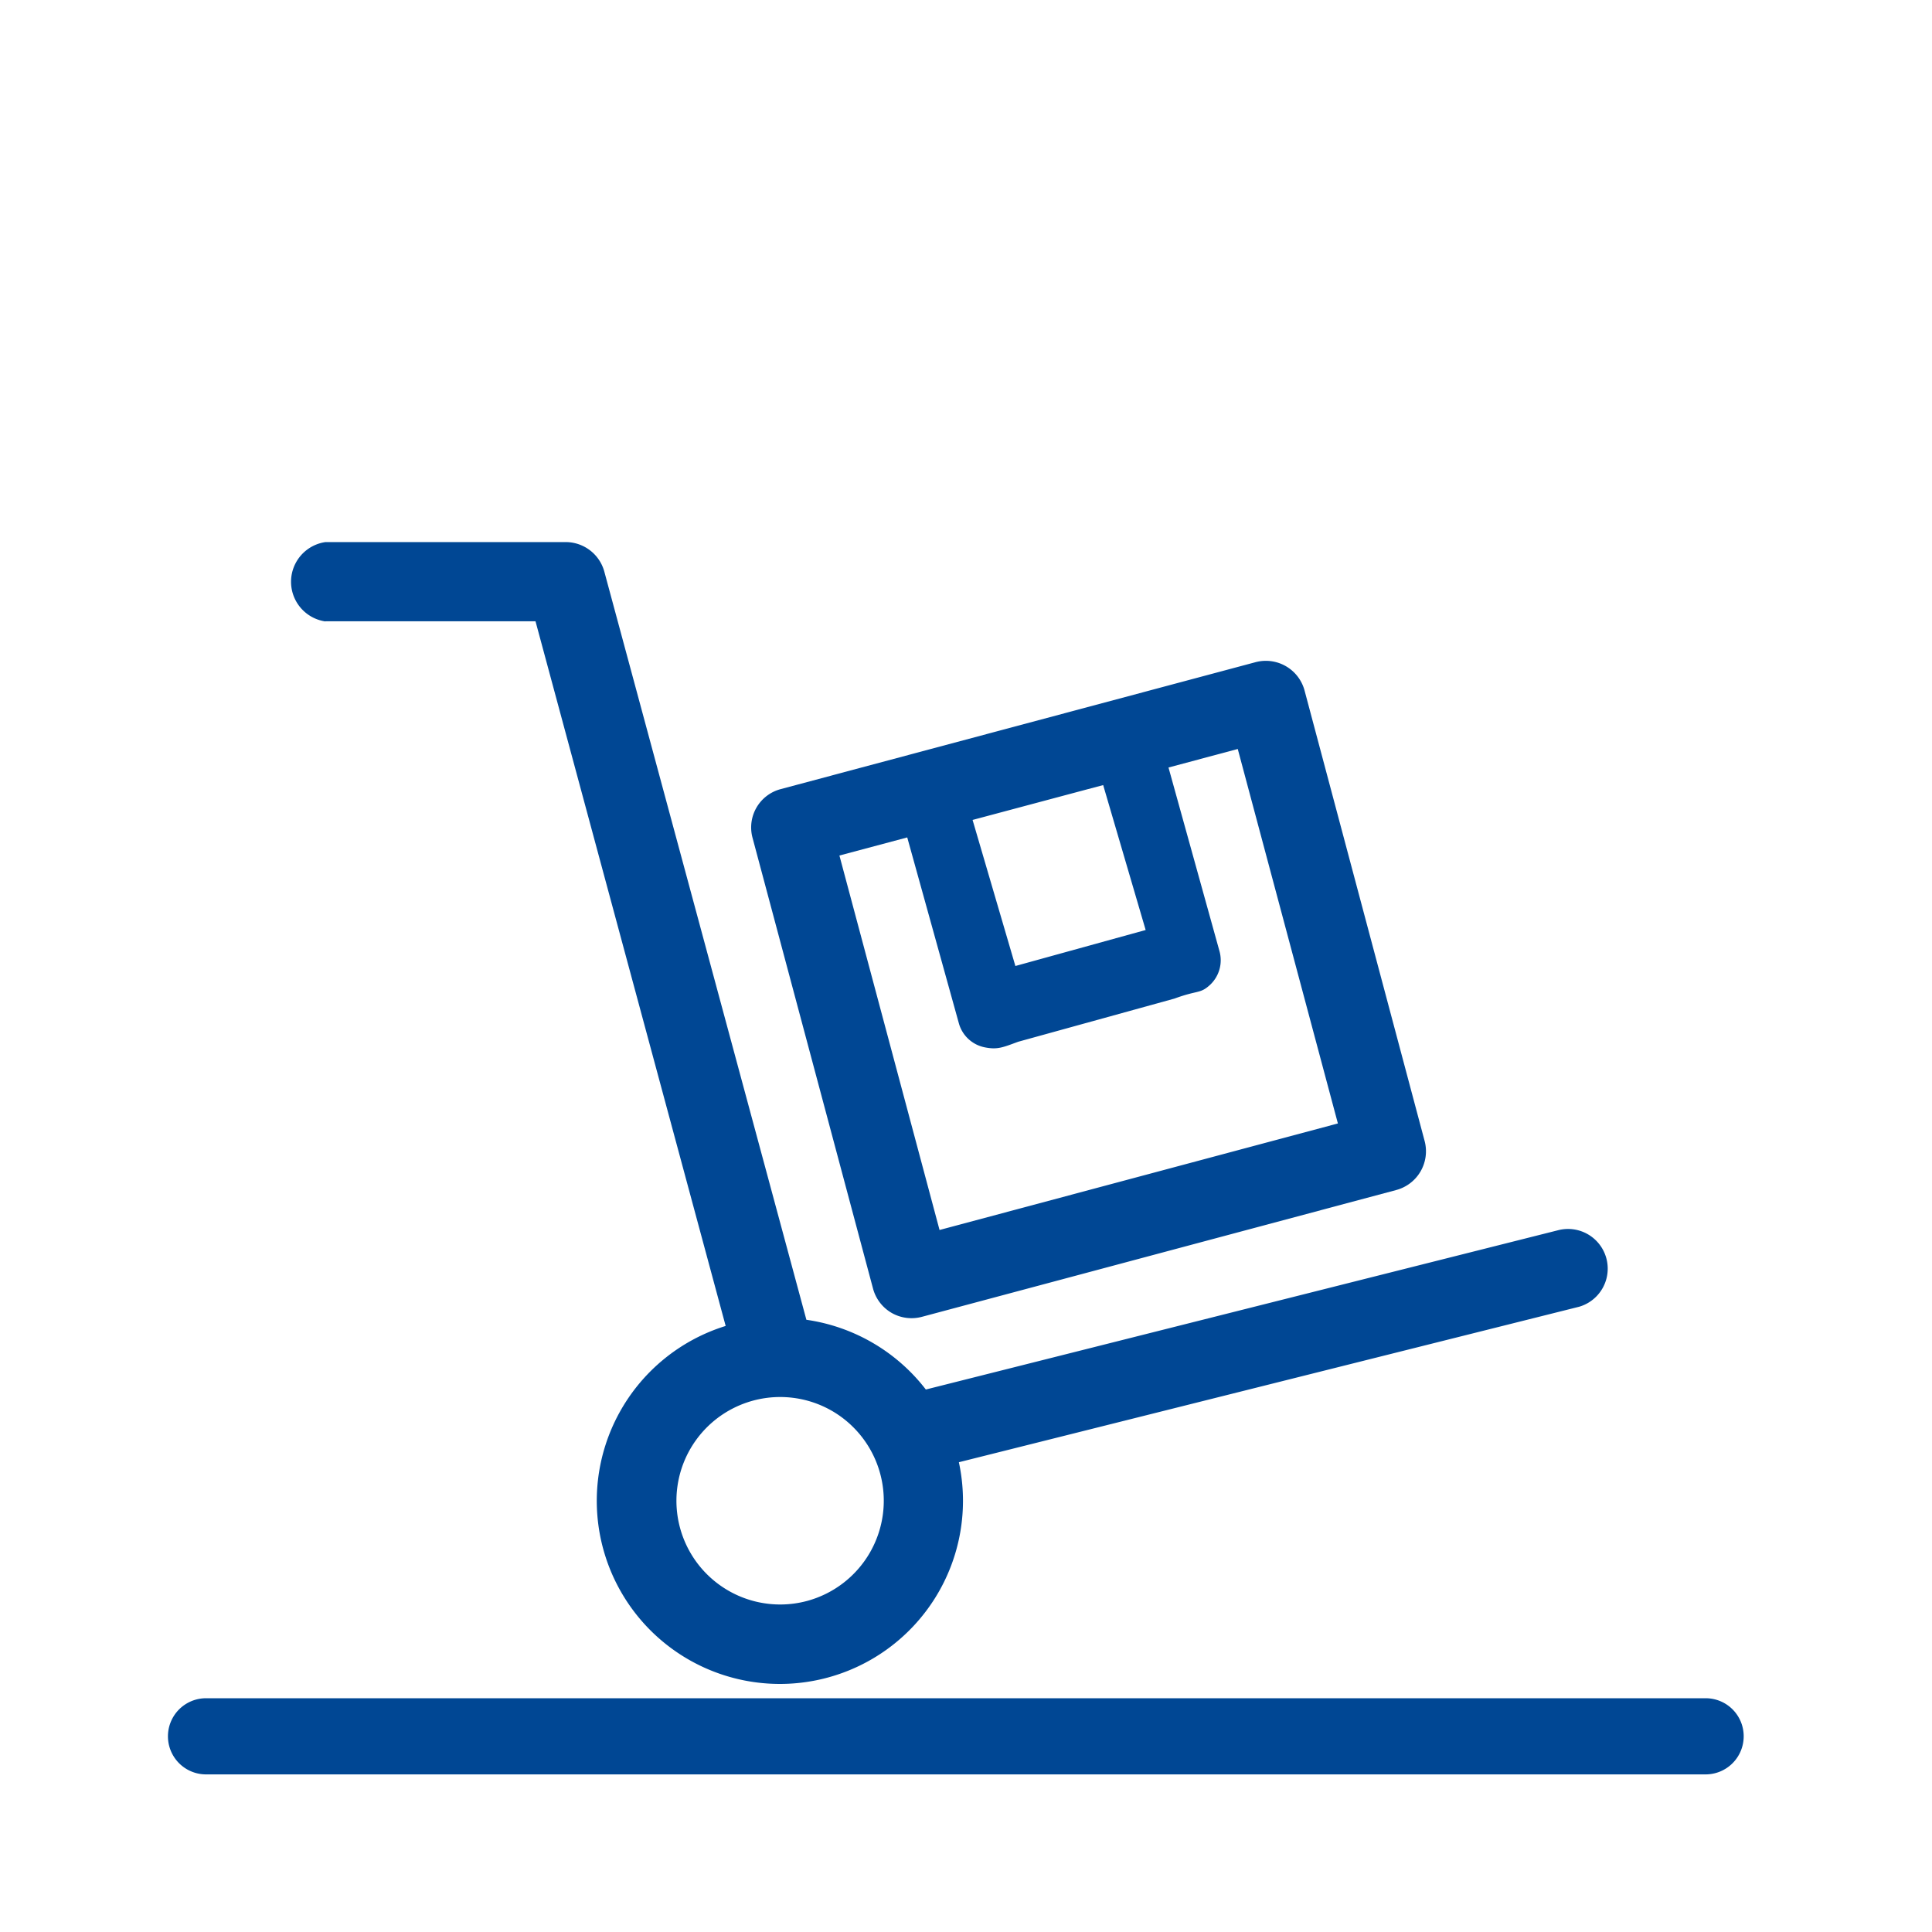 <svg id="Layer" xmlns="http://www.w3.org/2000/svg" viewBox="0 0 241 241"><defs><style>.cls-1{fill:#004794;}</style></defs><path class="cls-1" d="M40.59,77.5l26.21,0,23.72,87.9a22.84,22.84,0,1,0,29.09,17L197,163a4.95,4.95,0,0,0-2.56-9.56h0l-78.95,19.89a22.92,22.92,0,0,0-14.9-8.7L75.38,71.29a5,5,0,0,0-4.78-3.67l-30,0a5,5,0,0,0,0,9.9Zm63.2,98.5a12.95,12.95,0,0,1-3.14,23.71h0A12.94,12.94,0,1,1,103.79,176Zm42.73-51.43Zm-37.61,36.2h0a5,5,0,0,0,2.31,3h0a5,5,0,0,0,3.75.5l59.25-15.84a5,5,0,0,0,3.5-6.06l-15-56.28a5,5,0,0,0-6.06-3.5L97.37,98.44a4.94,4.94,0,0,0-3.5,6.06Zm28.7-62.84,5.3,18.08-16.25,4.49-5.34-18.22Zm-24.44,6.53,6.44,23.19a4.2,4.2,0,0,0,3.25,3c1.57.31,2.25,0,4.15-.7l19.51-5.39c2.87-1.06,3.17-.58,4.36-1.65a4.21,4.21,0,0,0,1.24-4.26l-6.36-22.91,8.64-2.31,12.49,46.71L117.2,153.43l-12.49-46.71ZM217.51,216.59a4.75,4.75,0,0,1-4.75,4.75H25.7a4.75,4.75,0,1,1,0-9.5H212.76A4.74,4.74,0,0,1,217.51,216.59Z"/></svg>